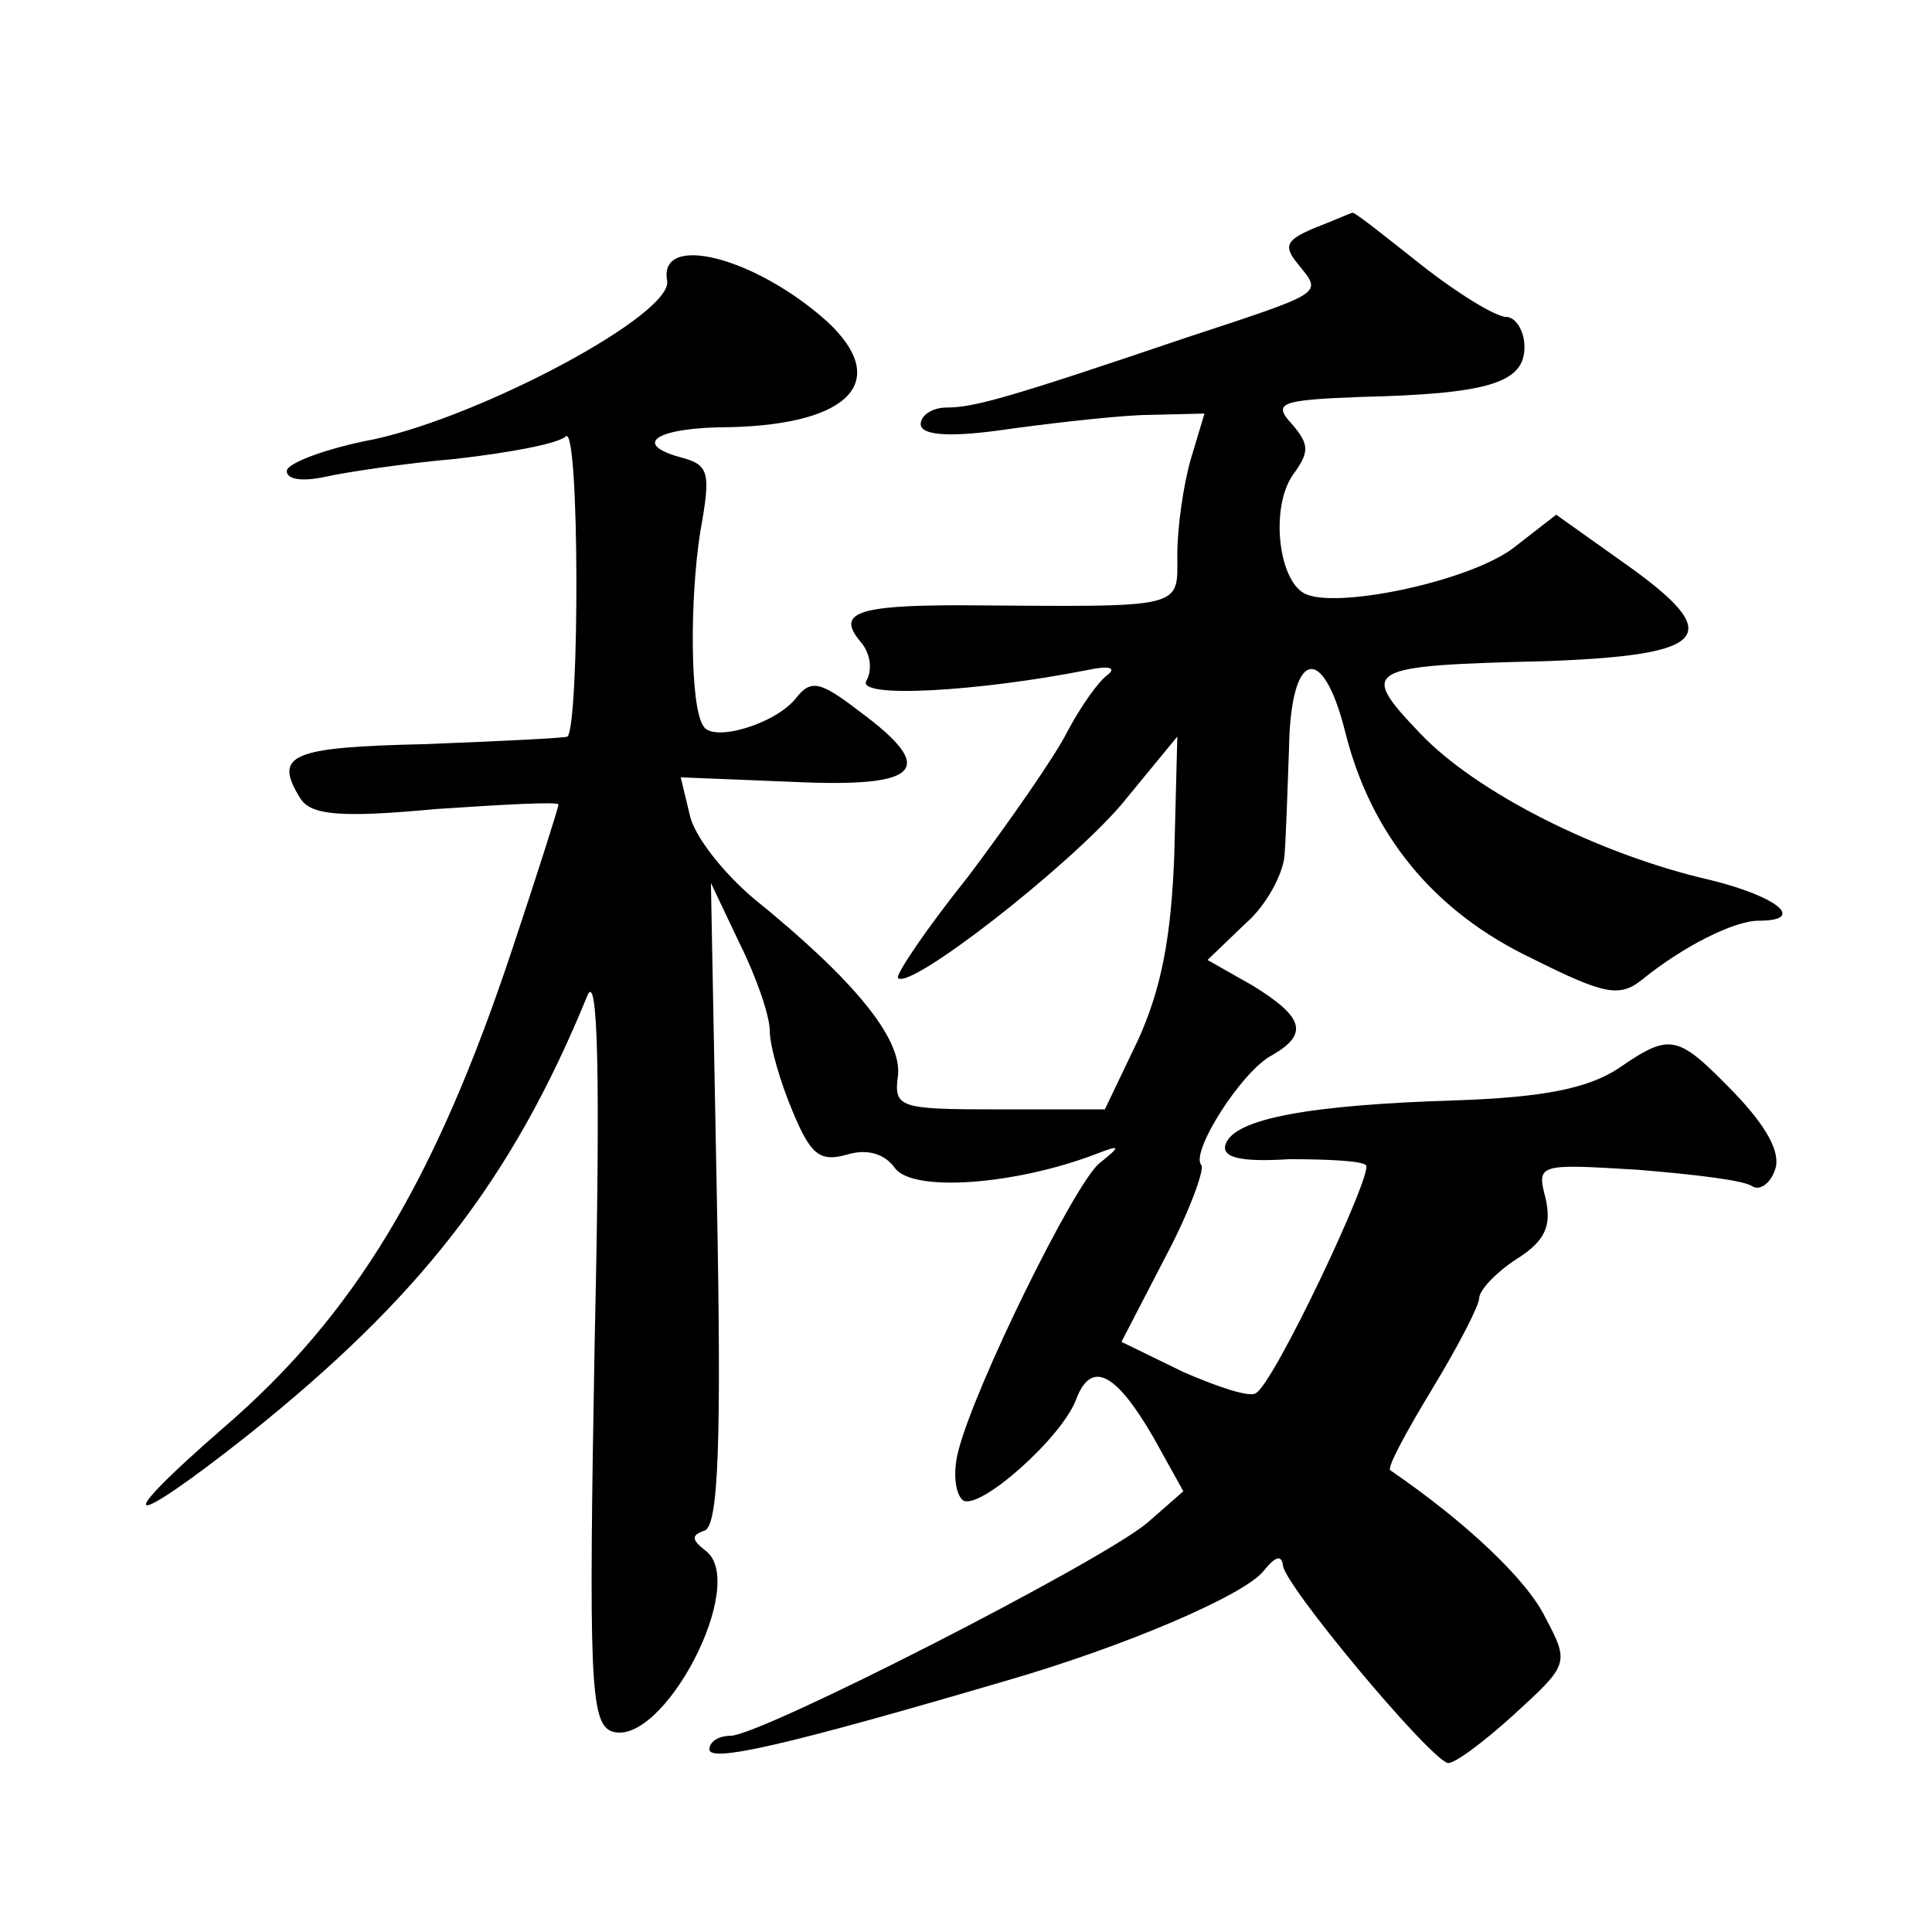 <?xml version="1.0" standalone="no"?>
<!DOCTYPE svg PUBLIC "-//W3C//DTD SVG 20010904//EN"
 "http://www.w3.org/TR/2001/REC-SVG-20010904/DTD/svg10.dtd">
<svg version="1.0" xmlns="http://www.w3.org/2000/svg"
 width="128pt" height="128pt" viewBox="0 0 128 128"
 preserveAspectRatio="xMidYMid meet">
<g transform="translate(0,128) scale(0.1,-0.1)"
fill="#0" stroke="none">
<path d="M871 1129 c-19 -8 -21 -12 -11 -24 16 -20 19 -18 -75 -49 -118 -40 -140
-46 -158 -46 -9 0 -17 -5 -17 -11 0 -7 17 -9 53 -4 28 4 71 9 93 10 l42 1 -9 -30
c-5 -17 -9 -46 -9 -63 0 -37 7 -35 -144 -34 -68 0 -82 -5 -66 -24 7 -8 8 -19 4
-26 -7 -12 75 -7 146 7 14 3 20 2 14 -3 -6 -4 -18 -21 -27 -38 -8 -16 -38 -59 -65
-95 -28 -35 -49 -66 -47 -68 8 -8 112 73 148 115 l37 45 -2 -78 c-2 -56 -9 -90
-24 -123 l-22 -46 -70 0 c-67 0 -70 1 -67 23 2 24 -28 62 -96 117 -20 17 -39 41
-42 55 l-6 25 74 -3 c85 -4 97 8 44 47 -26 20 -32 21 -42 8 -14 -17 -55 -29 -61
-18 -9 13 -9 85 -2 129 7 39 6 44 -13 49 -33 9 -16 20 33 20 80 2 106 31 64 70
-48 43 -112 59 -106 27 4 -22 -121 -89 -194 -105 -32 -6 -58 -16 -58 -21 0 -6 11
-7 25 -4 13 3 53 9 87 12 35 4 68 10 73 15 9 6 9 -190 1 -199 -2 -1 -44 -3 -94
-5 -90 -2 -101 -7 -83 -36 7 -11 26 -13 90 -7 45 3 81 5 81 3 0 -2 -14 -46 -31
-97 -51 -153 -104 -241 -191 -316 -76 -66 -65 -69 16 -5 114 91 175 169 225 291
7 18 9 -49 5 -228 -4 -223 -3 -253 11 -259 34 -12 92 99 62 120 -9 7 -9 10 0 13
9 4 11 59 8 217 l-4 212 19 -40 c11 -22 20 -48 20 -58 0 -10 7 -34 15 -53 12 -29
18 -34 36 -29 13 4 25 1 32 -9 12 -16 79 -11 132 9 18 7 18 6 3 -6 -17 -15 -82
-147 -93 -190 -4 -15 -2 -29 3 -33 11 -7 66 42 75 67 10 26 26 18 51 -25 l20 -36
-24 -21 c-31 -26 -256 -141 -276 -141 -8 0 -14 -4 -14 -9 0 -9 52 3 195 45 80 23
159 57 172 73 8 10 12 11 13 4 0 -12 95 -126 109 -131 4 -1 23 13 44 32 36 33 37
34 21 64 -12 25 -52 63 -103 98 -2 2 11 26 28 54 17 28 31 55 31 60 0 5 11 17 25
26 19 12 23 22 19 40 -6 23 -5 23 61 19 37 -3 71 -7 76 -11 5 -3 12 2 15 11 4 11
-5 28 -27 51 -38 39 -42 40 -77 16 -20 -13 -49 -19 -107 -21 -97 -3 -147 -12 -153
-29 -3 -9 10 -12 42 -10 25 0 48 -1 51 -4 5 -5 -61 -145 -73 -151 -4 -3 -25 4 -48
14 l-41 20 29 56 c16 30 26 58 24 61 -8 8 27 63 47 73 24 14 21 25 -13 46 l-30
17 25 24 c14 12 25 33 26 45 1 12 2 44 3 71 1 65 22 71 37 12 17 -69 59 -120 124
-151 48 -24 58 -26 73 -14 27 22 61 39 77 39 32 0 13 16 -32 27 -74 17 -155 58
-192 97 -41 43 -38 45 84 48 108 4 119 17 51 65 l-45 32 -27 -21 c-27 -22 -114
-41 -138 -32 -19 7 -25 58 -9 80 11 15 10 20 -1 33 -13 14 -8 16 45 18 84 2 109
9 109 33 0 11 -6 20 -12 20 -7 0 -33 16 -57 35 -24 19 -44 35 -45 34 -1 0 -12 -5
-25 -10z"/>
</g>
</svg>
